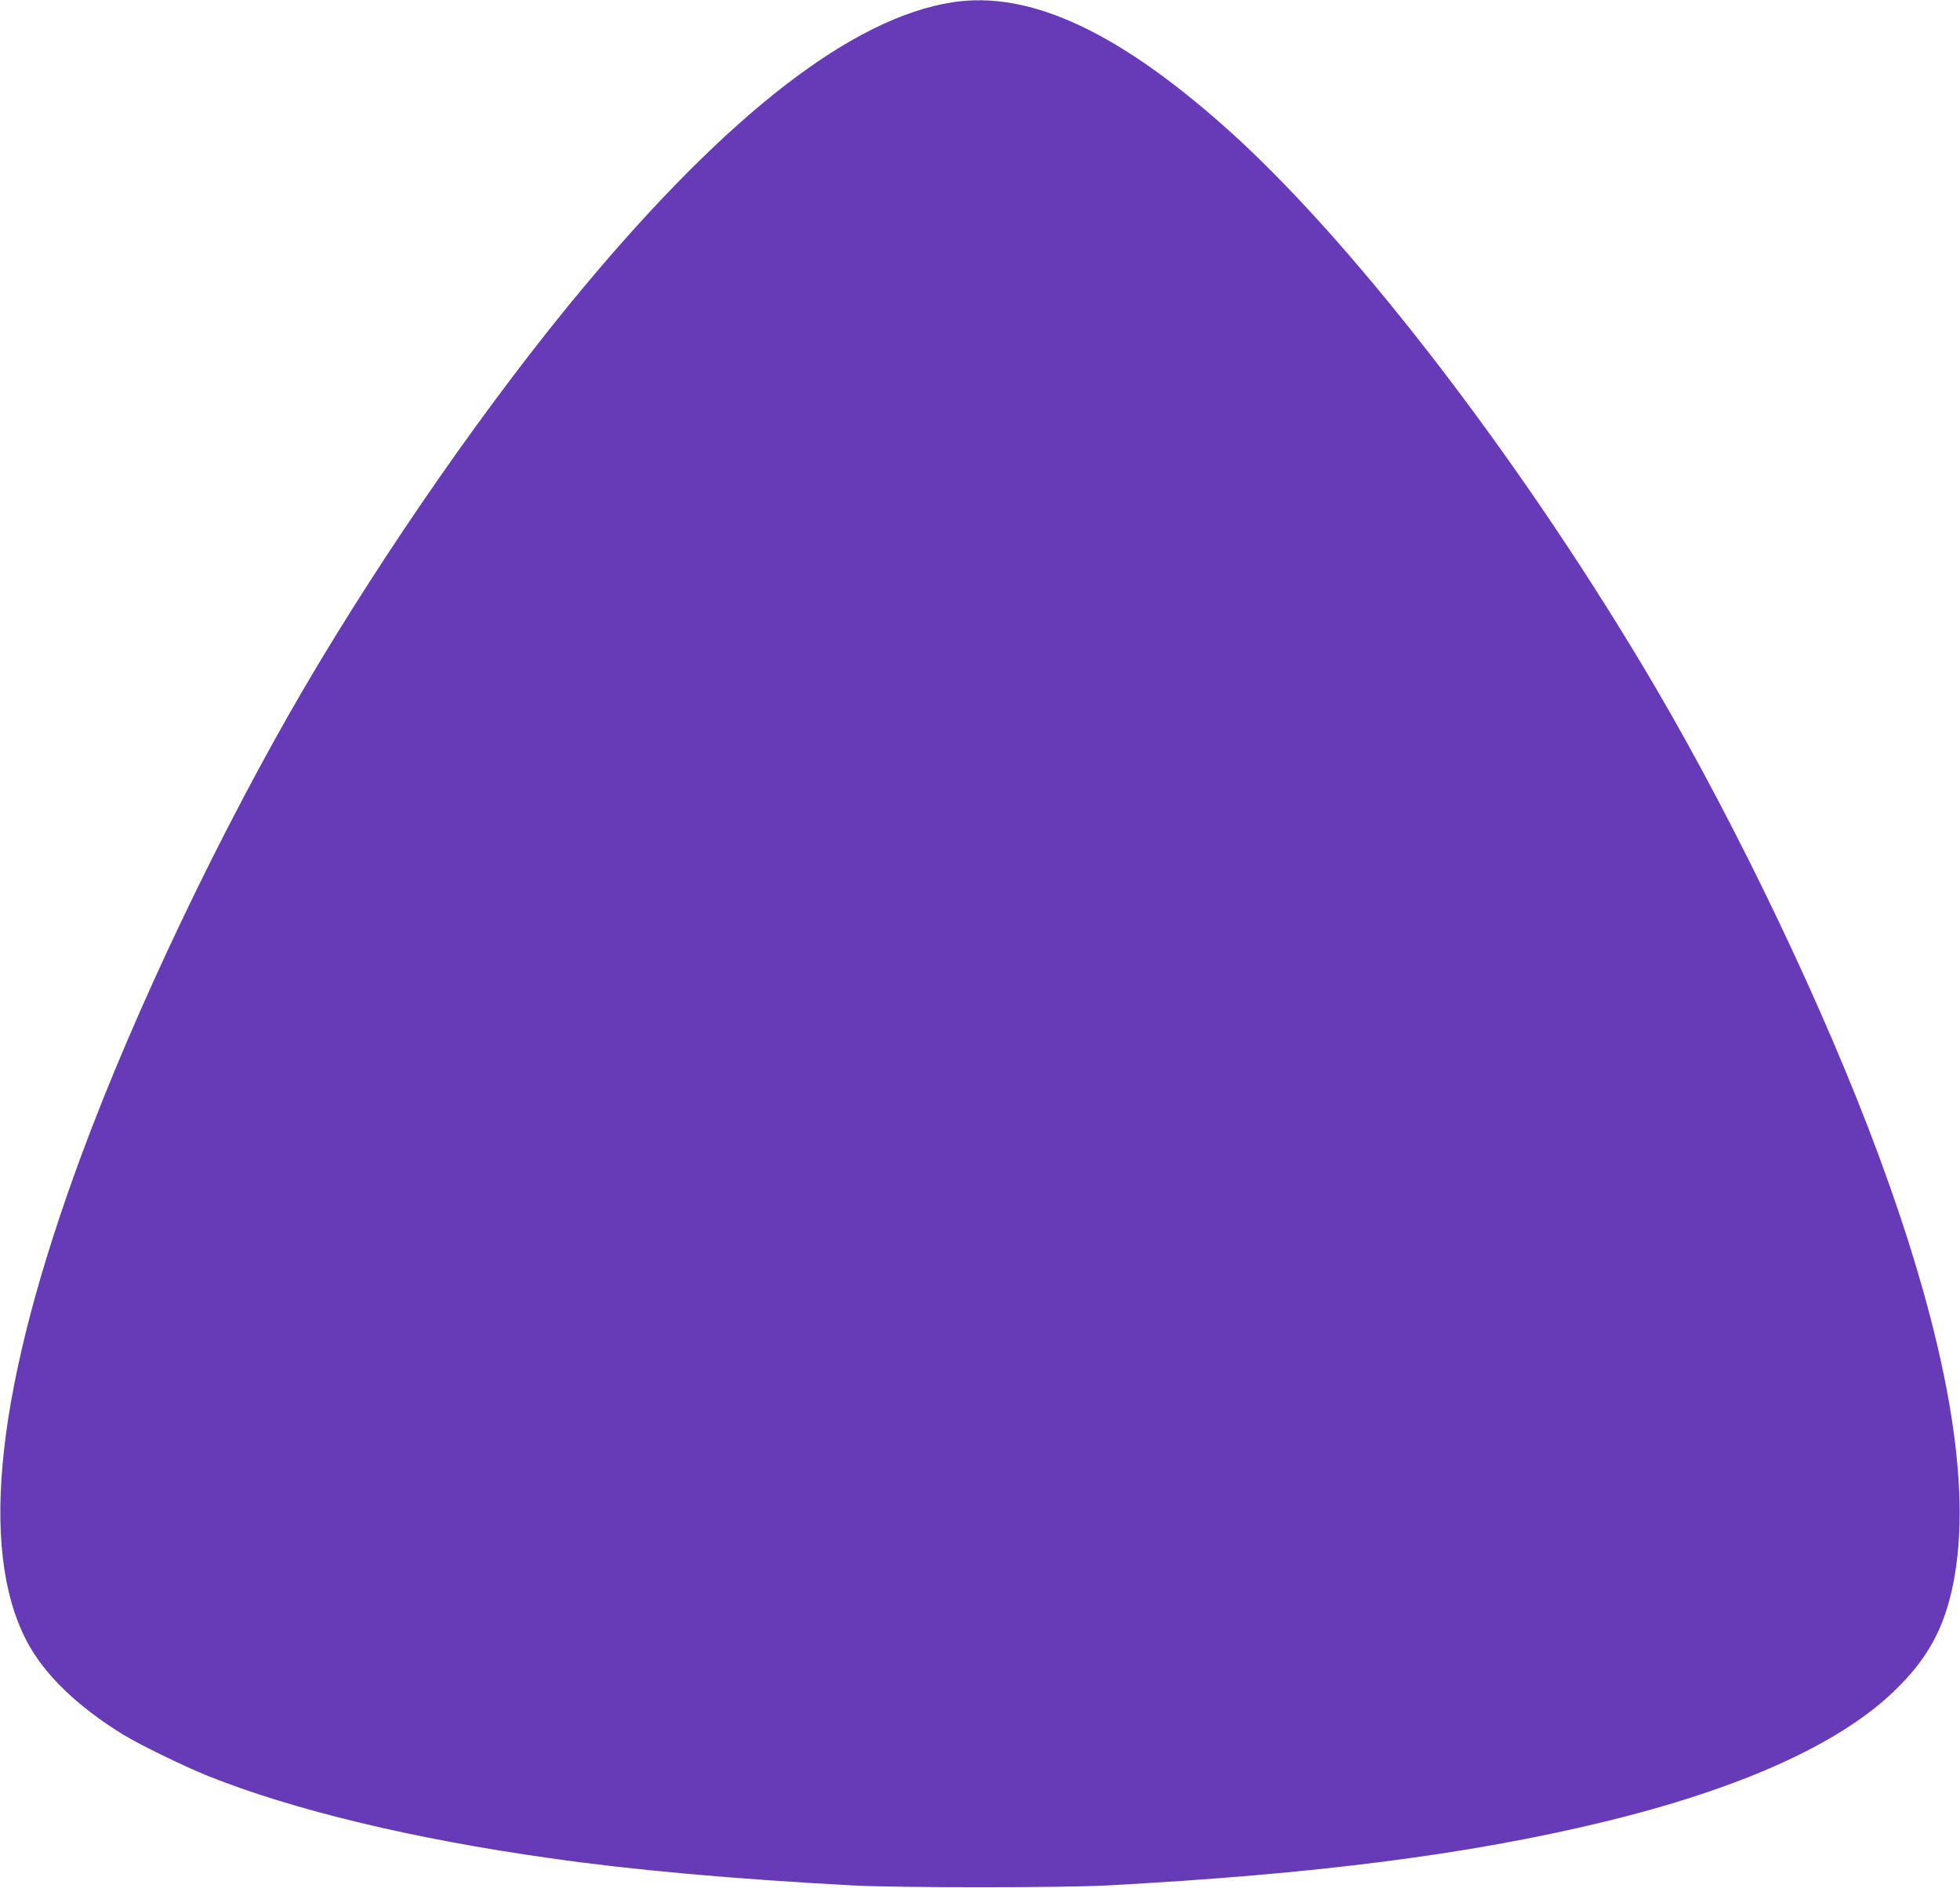 <?xml version="1.0" standalone="no"?>
<!DOCTYPE svg PUBLIC "-//W3C//DTD SVG 20010904//EN"
 "http://www.w3.org/TR/2001/REC-SVG-20010904/DTD/svg10.dtd">
<svg version="1.0" xmlns="http://www.w3.org/2000/svg"
 width="1280pt" height="1233pt" viewBox="0 0 1280 1233"
 preserveAspectRatio="xMidYMid meet">
<g transform="translate(0,1233) scale(0.1,-0.1)"
fill="#673ab7" stroke="none">
<path d="M6219 12315 c-653 -102 -1460 -726 -2408 -1861 -605 -724 -1291
-1708 -1823 -2614 -541 -924 -1105 -2104 -1455 -3050 -554 -1496 -675 -2568
-360 -3174 113 -218 331 -429 634 -615 113 -68 392 -204 553 -269 553 -221
1335 -410 2230 -536 545 -78 1199 -136 1975 -178 301 -16 1369 -16 1670 0
1354 73 2355 201 3235 414 889 215 1537 506 1898 853 218 209 328 408 387 700
129 637 -35 1582 -488 2805 -350 946 -914 2126 -1455 3050 -842 1434 -1929
2857 -2756 3610 -734 666 -1325 945 -1837 865z"/>
</g>
</svg>
